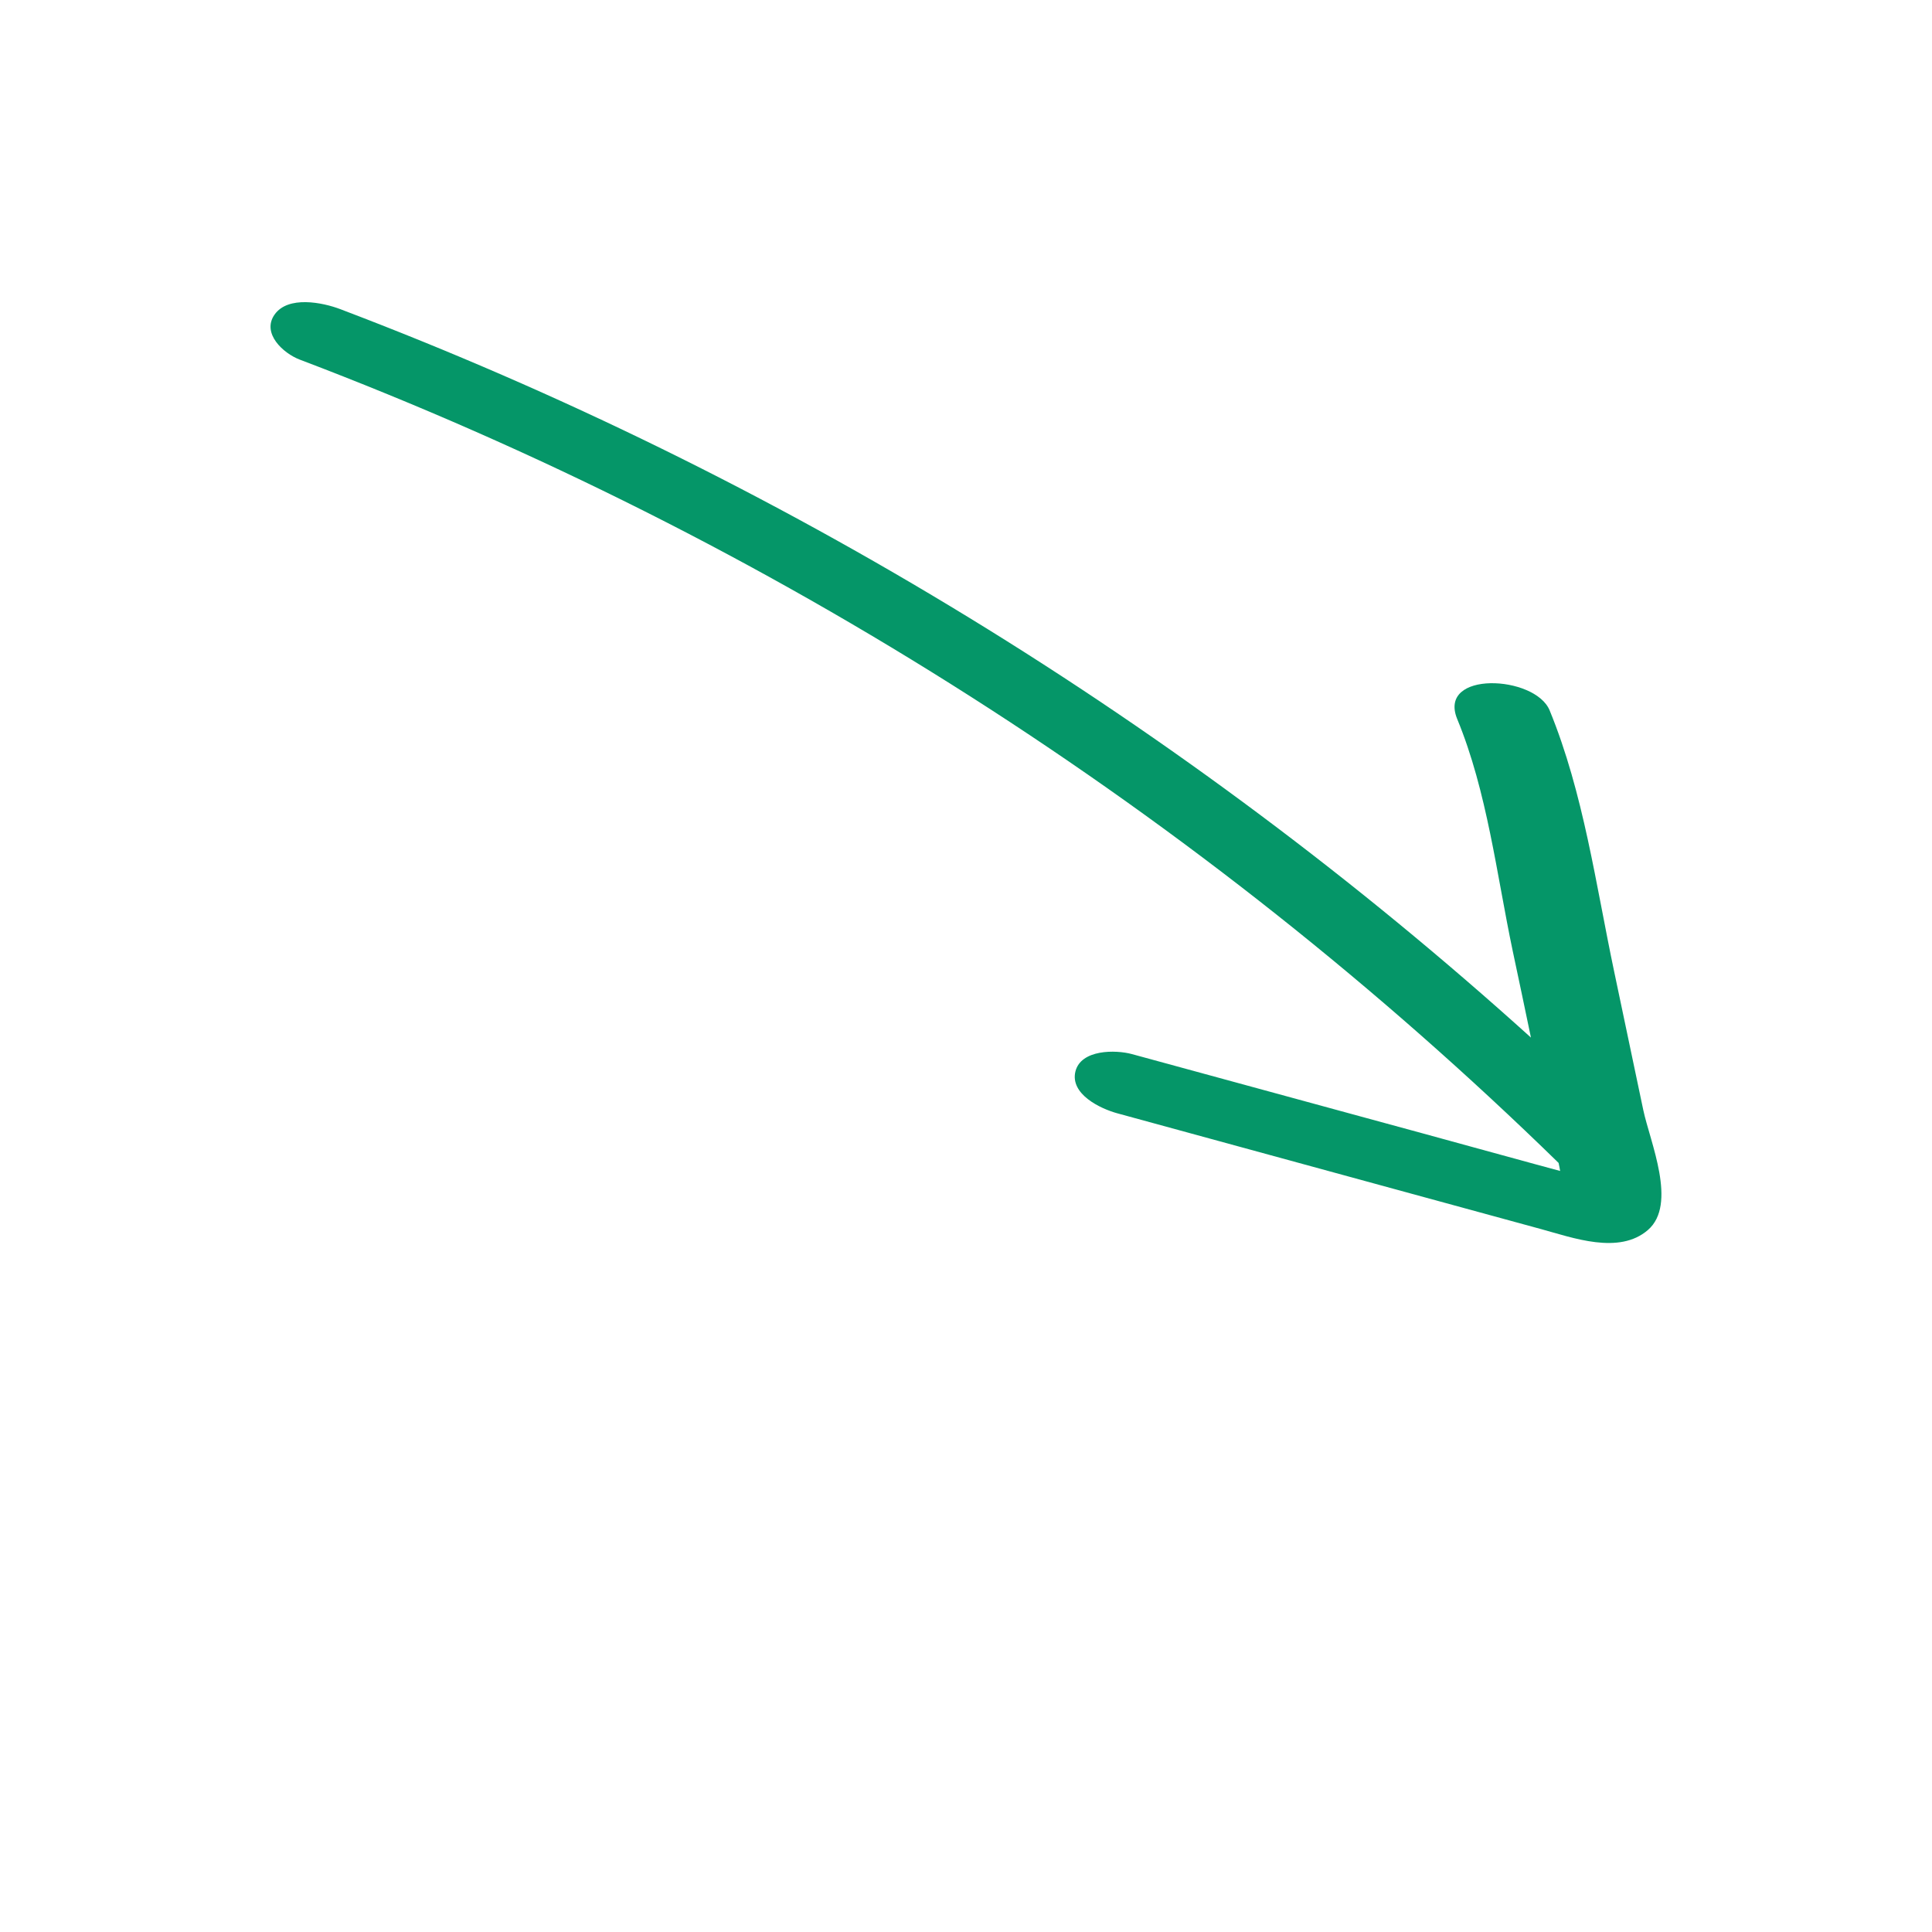 <?xml version="1.0" encoding="UTF-8"?>
<svg width="700pt" height="700pt" version="1.1" viewBox="0 0 700 700" xmlns="http://www.w3.org/2000/svg" xmlns:xlink="http://www.w3.org/1999/xlink">
 <g>
  <path fill="#059668" d="m108.64 130.31c-6.047-2.297-13.887-9.52-9.184-16.297 4.871-7 17.473-4.426 23.801-2.016 158.76 60.258 305.54 150.19 431.43 263.93-2.184-10.473-4.367-20.945-6.609-31.414-5.824-27.719-9.238-57.68-20.105-84-7.223-17.641 28.223-15.902 33.488-3.137 12.32 30.016 16.742 63.168 23.406 94.754 3.527 16.688 7 33.375 10.527 50.062 2.465 11.594 12.434 34.16 1.68 43.457-10.473 9.07-27.215 2.801-38.754-0.336-16.52-4.535-33.039-9.016-49.617-13.551-34.609-9.465-69.273-18.93-103.88-28.391-6.16-1.68-17.191-6.945-15.176-15.176 2.016-8.008 14.559-7.894 20.496-6.273 28.336 7.727 56.672 15.457 85.008 23.184 13.383 3.641 26.77 7.281 40.152 10.977 7.113 1.961 14.168 3.863 21.281 5.824 2.91 0.785 5.769 1.566 8.68 2.352-0.168-0.953-0.336-1.961-0.559-2.91-130.2-127.13-285.82-226.41-456.06-291.04z"/>
 </g>
</svg>
